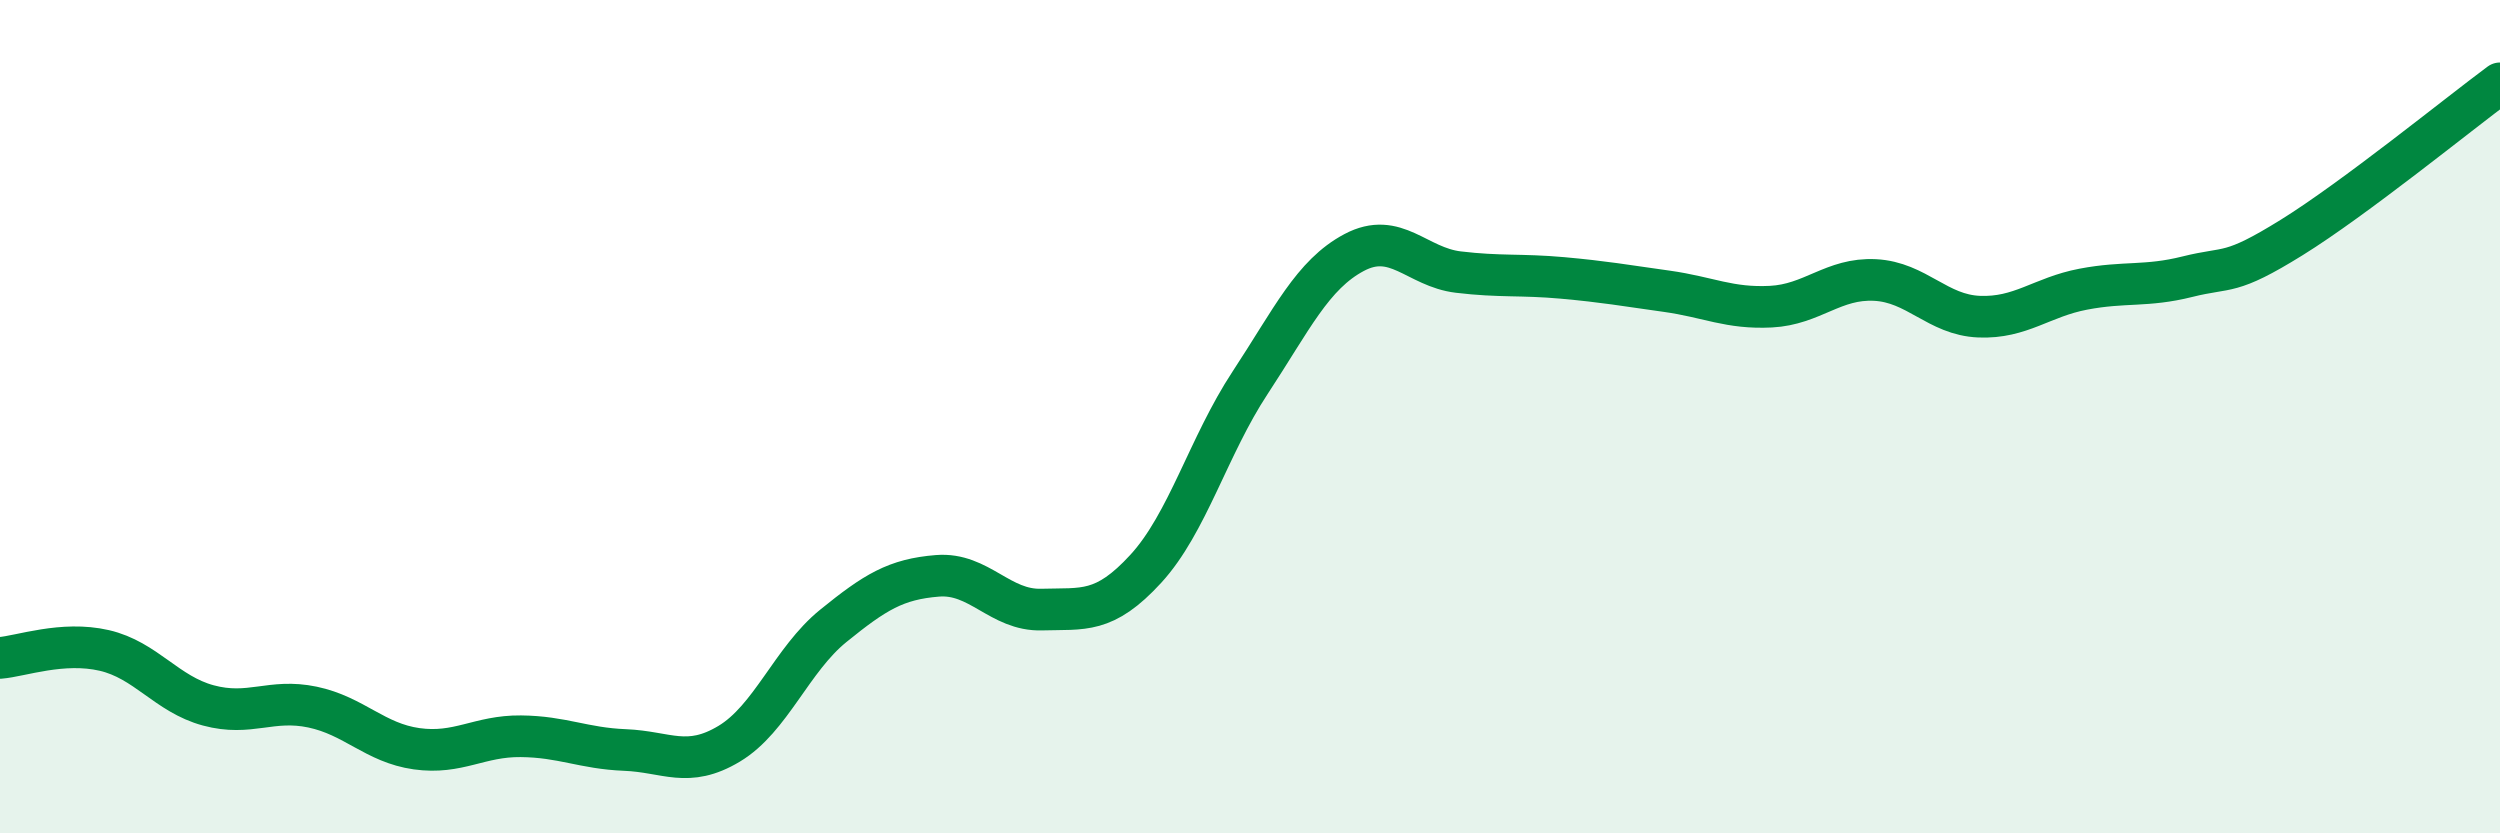 
    <svg width="60" height="20" viewBox="0 0 60 20" xmlns="http://www.w3.org/2000/svg">
      <path
        d="M 0,15.79 C 0.5,15.75 1.5,15.38 2.5,15.61 C 3.5,15.84 4,16.66 5,16.93 C 6,17.2 6.5,16.76 7.5,16.97 C 8.5,17.18 9,17.83 10,17.97 C 11,18.11 11.5,17.66 12.5,17.67 C 13.5,17.68 14,17.96 15,18 C 16,18.04 16.5,18.45 17.5,17.85 C 18.5,17.25 19,15.83 20,15.02 C 21,14.21 21.5,13.9 22.5,13.82 C 23.5,13.74 24,14.66 25,14.63 C 26,14.6 26.5,14.74 27.5,13.65 C 28.5,12.56 29,10.71 30,9.19 C 31,7.67 31.5,6.59 32.5,6.06 C 33.5,5.53 34,6.41 35,6.53 C 36,6.65 36.5,6.58 37.5,6.67 C 38.5,6.76 39,6.85 40,6.99 C 41,7.13 41.5,7.41 42.5,7.36 C 43.5,7.31 44,6.67 45,6.72 C 46,6.77 46.5,7.56 47.5,7.6 C 48.5,7.64 49,7.13 50,6.94 C 51,6.75 51.5,6.89 52.5,6.64 C 53.5,6.39 53.5,6.63 55,5.7 C 56.5,4.77 59,2.74 60,2L60 20L0 20Z"
        fill="#008740"
        opacity="0.1"
        stroke-linecap="round"
        stroke-linejoin="round"
      />
      <path
        d="M 0,15.79 C 0.5,15.75 1.5,15.38 2.5,15.61 C 3.5,15.84 4,16.66 5,16.93 C 6,17.2 6.5,16.76 7.5,16.97 C 8.5,17.18 9,17.83 10,17.97 C 11,18.11 11.5,17.66 12.5,17.67 C 13.5,17.68 14,17.96 15,18 C 16,18.04 16.5,18.45 17.5,17.85 C 18.5,17.25 19,15.83 20,15.02 C 21,14.21 21.5,13.9 22.5,13.82 C 23.5,13.74 24,14.66 25,14.63 C 26,14.6 26.5,14.74 27.5,13.65 C 28.5,12.56 29,10.71 30,9.19 C 31,7.67 31.5,6.59 32.5,6.06 C 33.5,5.53 34,6.41 35,6.53 C 36,6.65 36.5,6.58 37.5,6.67 C 38.5,6.76 39,6.85 40,6.99 C 41,7.13 41.5,7.41 42.5,7.36 C 43.5,7.31 44,6.67 45,6.72 C 46,6.77 46.5,7.56 47.5,7.6 C 48.5,7.64 49,7.13 50,6.94 C 51,6.75 51.5,6.89 52.5,6.64 C 53.5,6.39 53.5,6.63 55,5.7 C 56.5,4.77 59,2.74 60,2"
        stroke="#008740"
        stroke-width="1"
        fill="none"
        stroke-linecap="round"
        stroke-linejoin="round"
      />
    </svg>
  